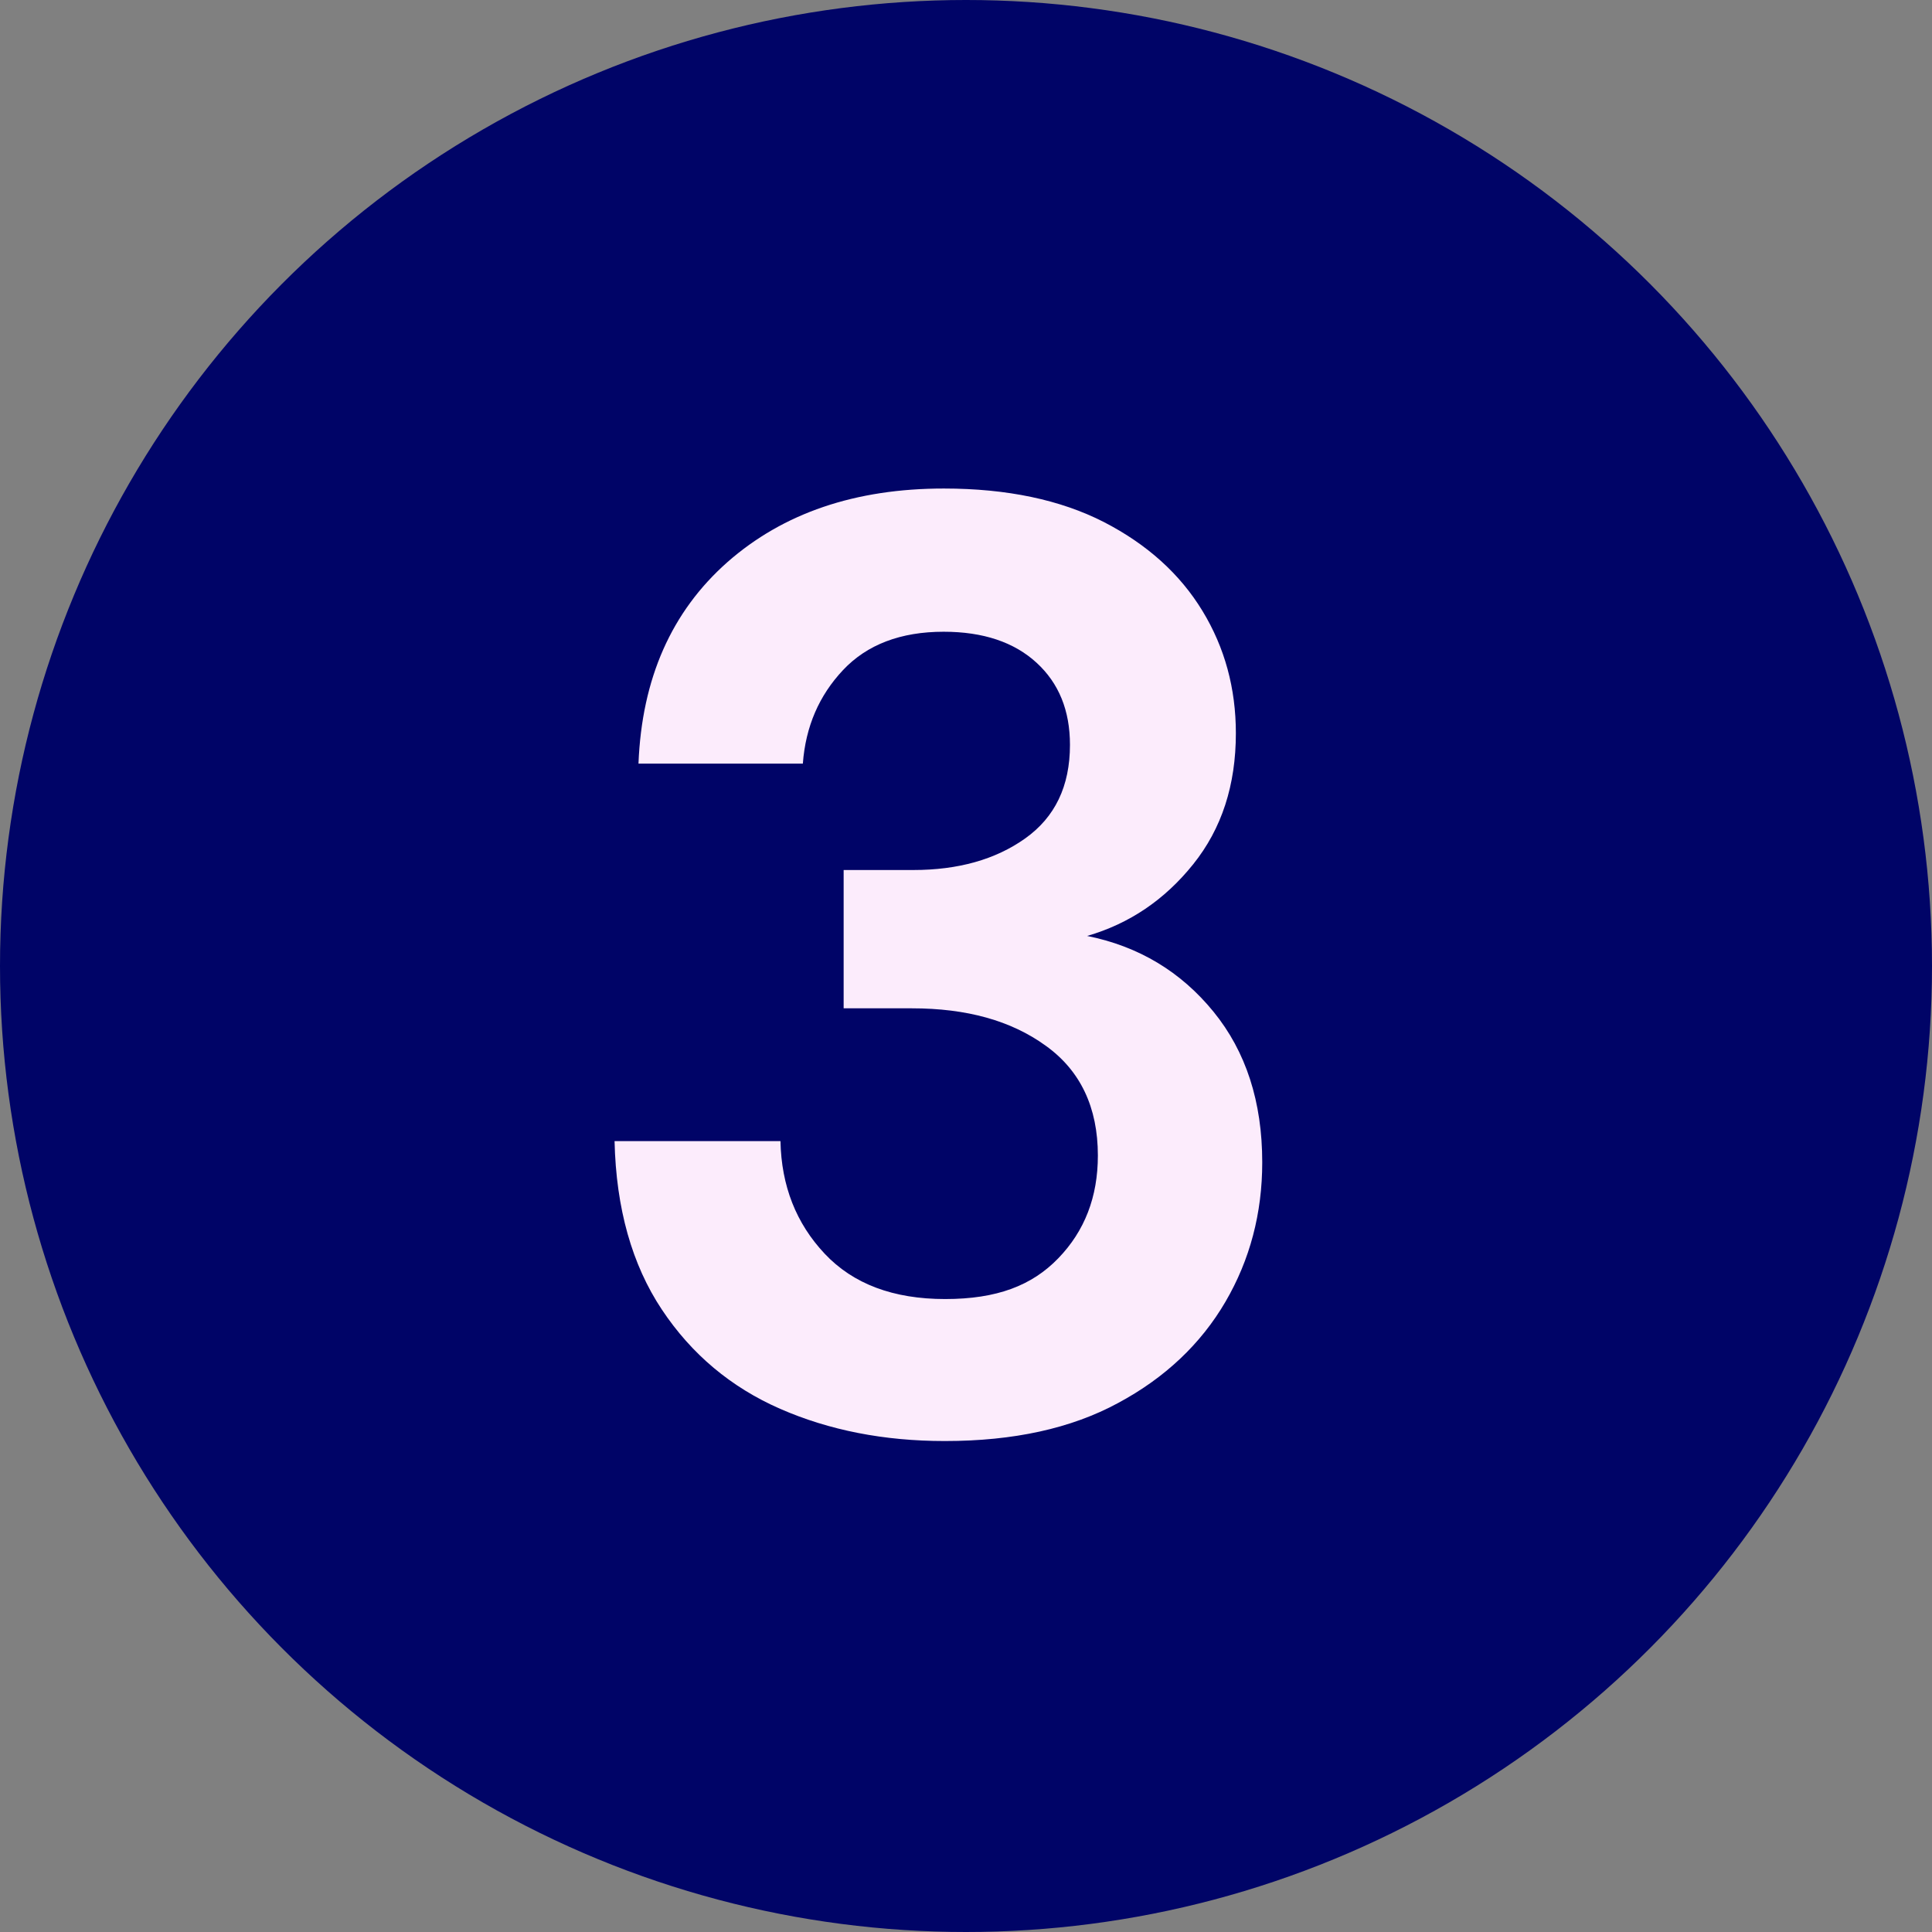 <svg xmlns="http://www.w3.org/2000/svg" id="Capa_2" data-name="Capa 2" viewBox="0 0 63 63"><rect x="0" y="0" width="63" height="63" fill="#808080" stroke="none"/><defs><style>      .cls-1 {        fill: #fcecfc;      }      .cls-2 {        fill: #000467;      }    </style></defs><g id="Capa_2-2" data-name="Capa 2"><g><circle class="cls-2" cx="31.5" cy="31.5" r="31.5"></circle><path class="cls-1" d="M30.8,46.99c-1.97,0-3.76-.35-5.36-1.05-1.6-.7-2.89-1.78-3.86-3.24-.97-1.46-1.49-3.29-1.54-5.49h5.41c.03,1.46.51,2.68,1.44,3.67s2.24,1.48,3.93,1.48,2.83-.44,3.69-1.33c.86-.89,1.29-2,1.29-3.35,0-1.57-.57-2.77-1.7-3.58-1.13-.82-2.58-1.22-4.36-1.22h-2.23v-4.51h2.27c1.46,0,2.68-.34,3.65-1.03s1.46-1.7,1.46-3.05c0-1.12-.36-2.01-1.09-2.68-.73-.67-1.74-1.01-3.03-1.01-1.4,0-2.5.42-3.28,1.25s-1.22,1.84-1.31,3.05h-5.36c.11-2.78,1.08-4.96,2.9-6.57,1.82-1.6,4.17-2.4,7.06-2.4,2.06,0,3.8.37,5.21,1.09,1.42.73,2.49,1.7,3.22,2.9.73,1.2,1.09,2.53,1.09,3.99,0,1.69-.46,3.11-1.39,4.27-.93,1.16-2.08,1.94-3.46,2.34,1.69.34,3.06,1.17,4.12,2.47s1.59,2.94,1.59,4.91c0,1.66-.4,3.18-1.2,4.55-.8,1.37-1.97,2.48-3.5,3.3-1.53.83-3.41,1.24-5.64,1.24Z"></path></g></g></svg>